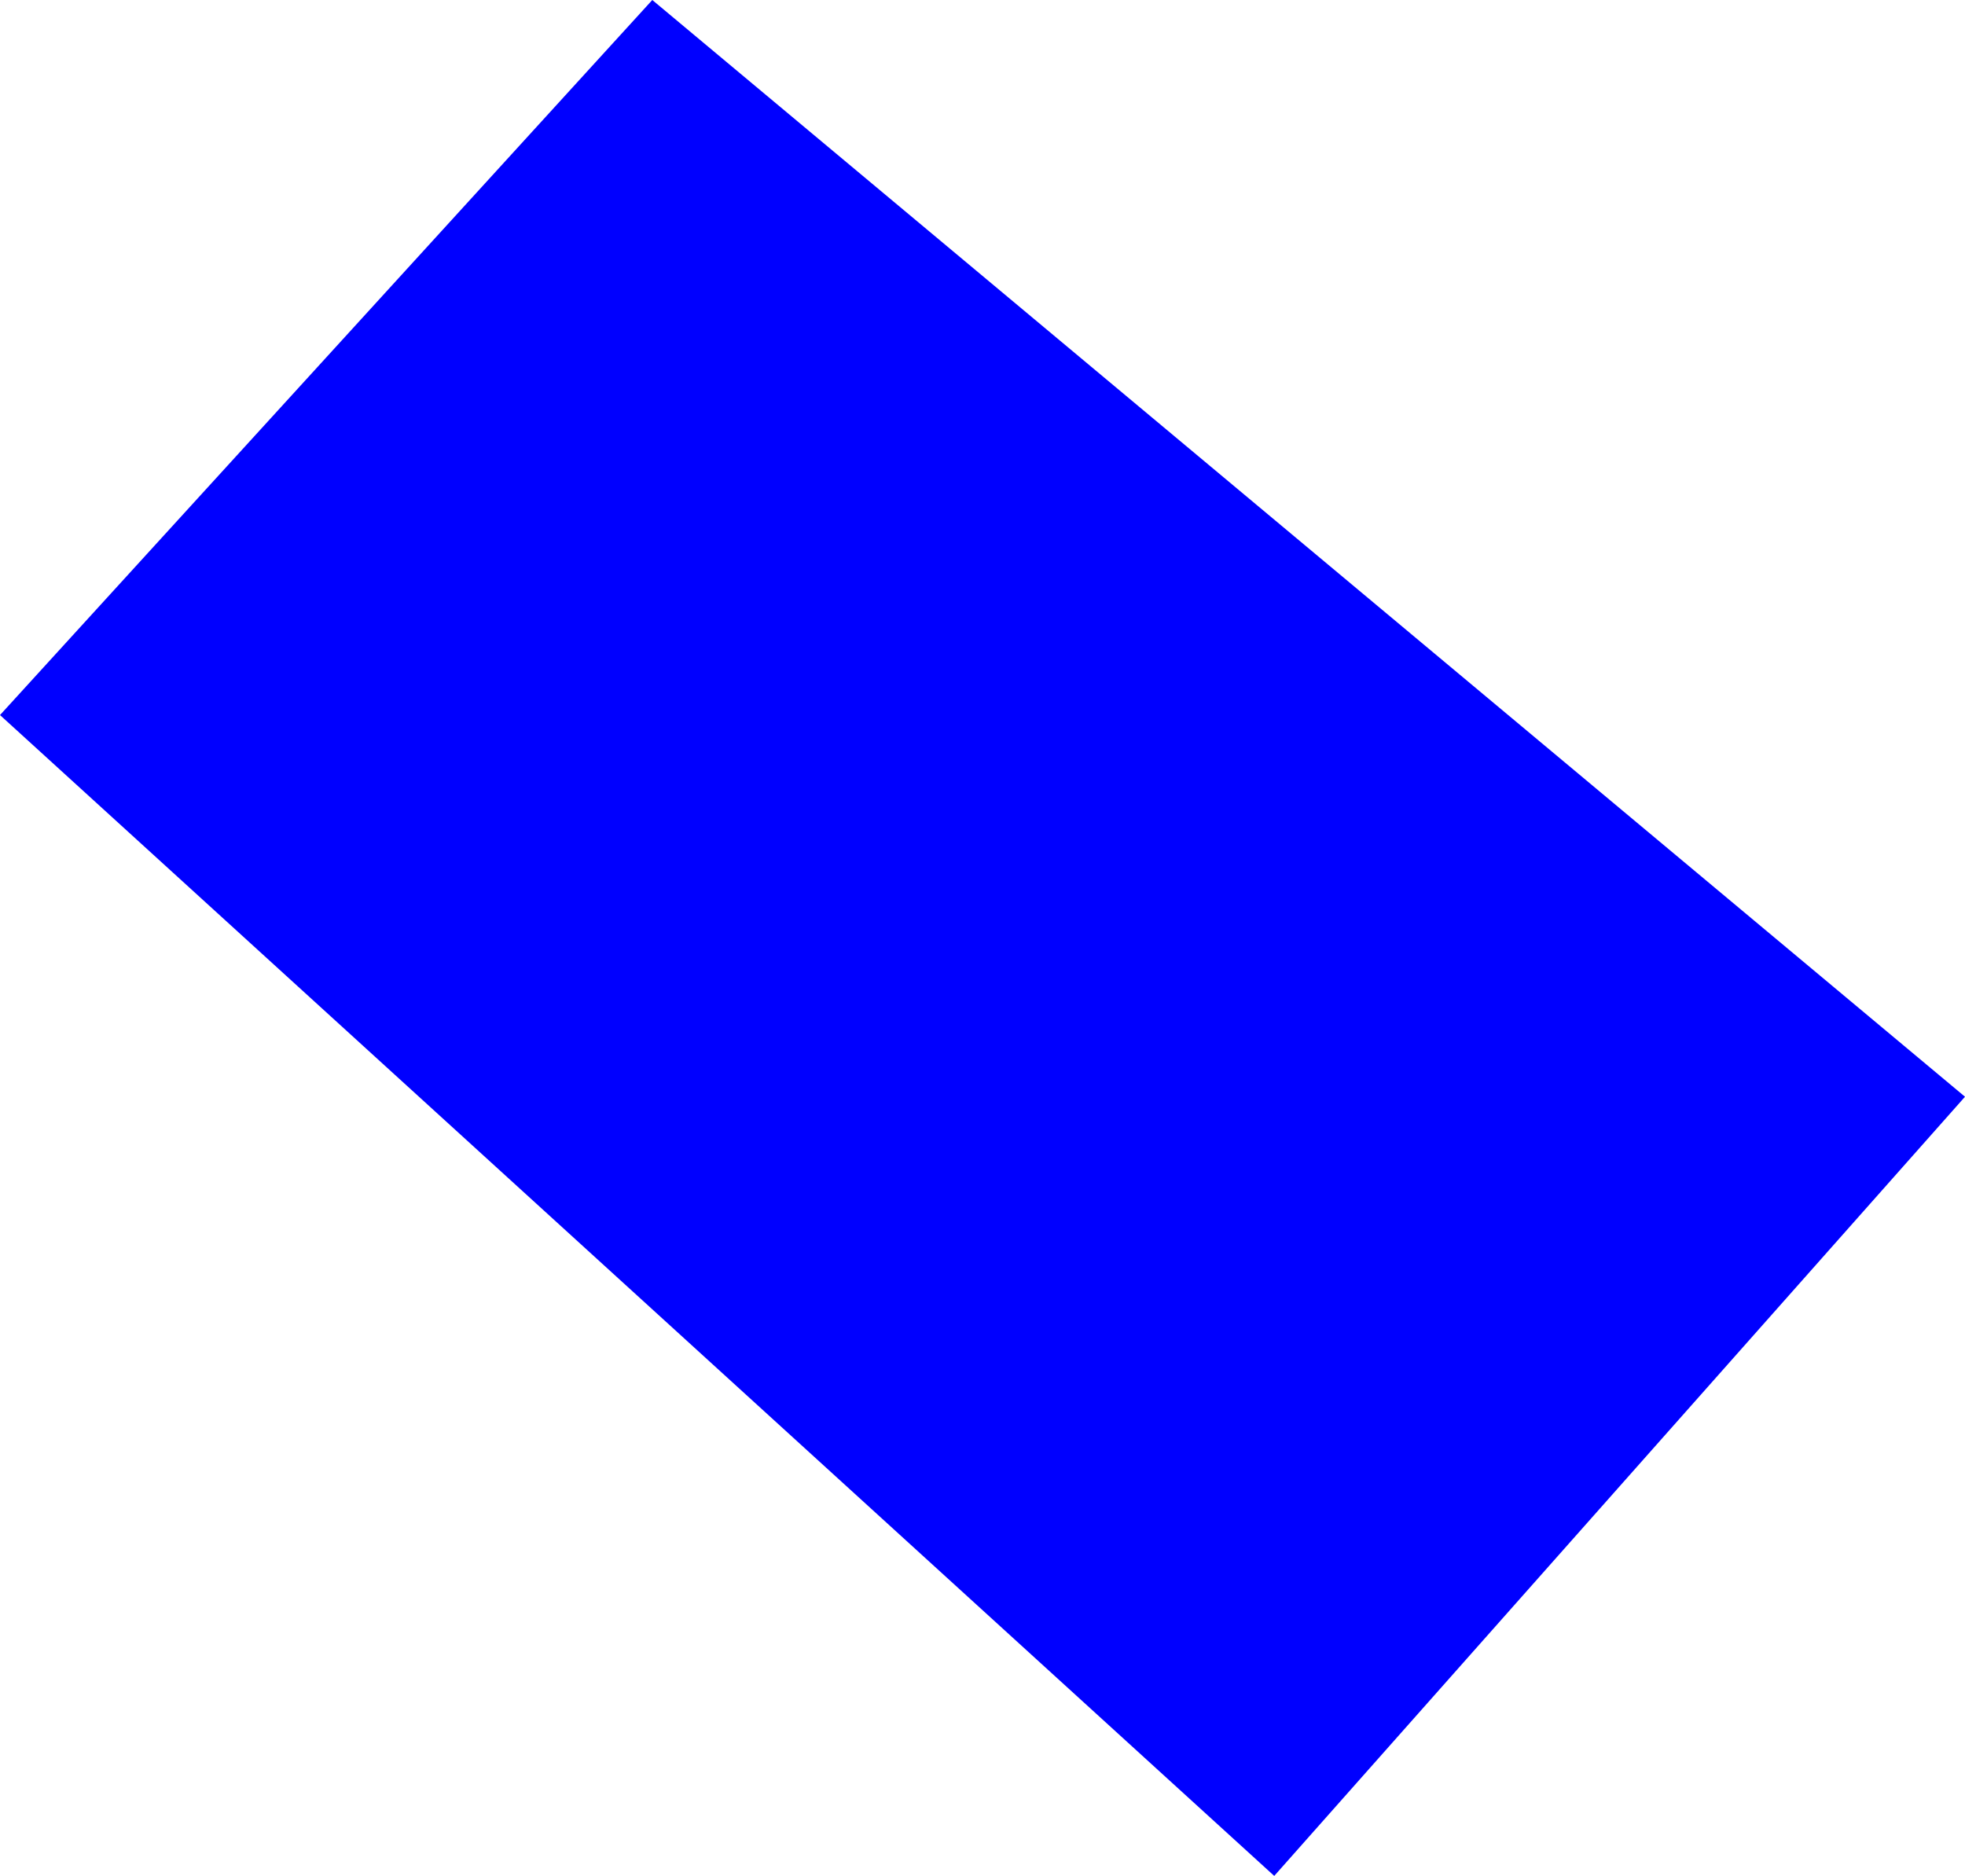 <?xml version="1.0" encoding="UTF-8" standalone="no"?>
<svg xmlns:xlink="http://www.w3.org/1999/xlink" height="438.9px" width="459.7px" xmlns="http://www.w3.org/2000/svg">
  <g transform="matrix(1.0, 0.0, 0.0, 1.0, -173.75, 5.5)">
    <path d="M471.85 433.4 L173.75 161.8 326.35 -5.5 633.45 251.1 471.85 433.4" fill="#0000ff" fill-rule="evenodd" stroke="none"/>
  </g>
</svg>
